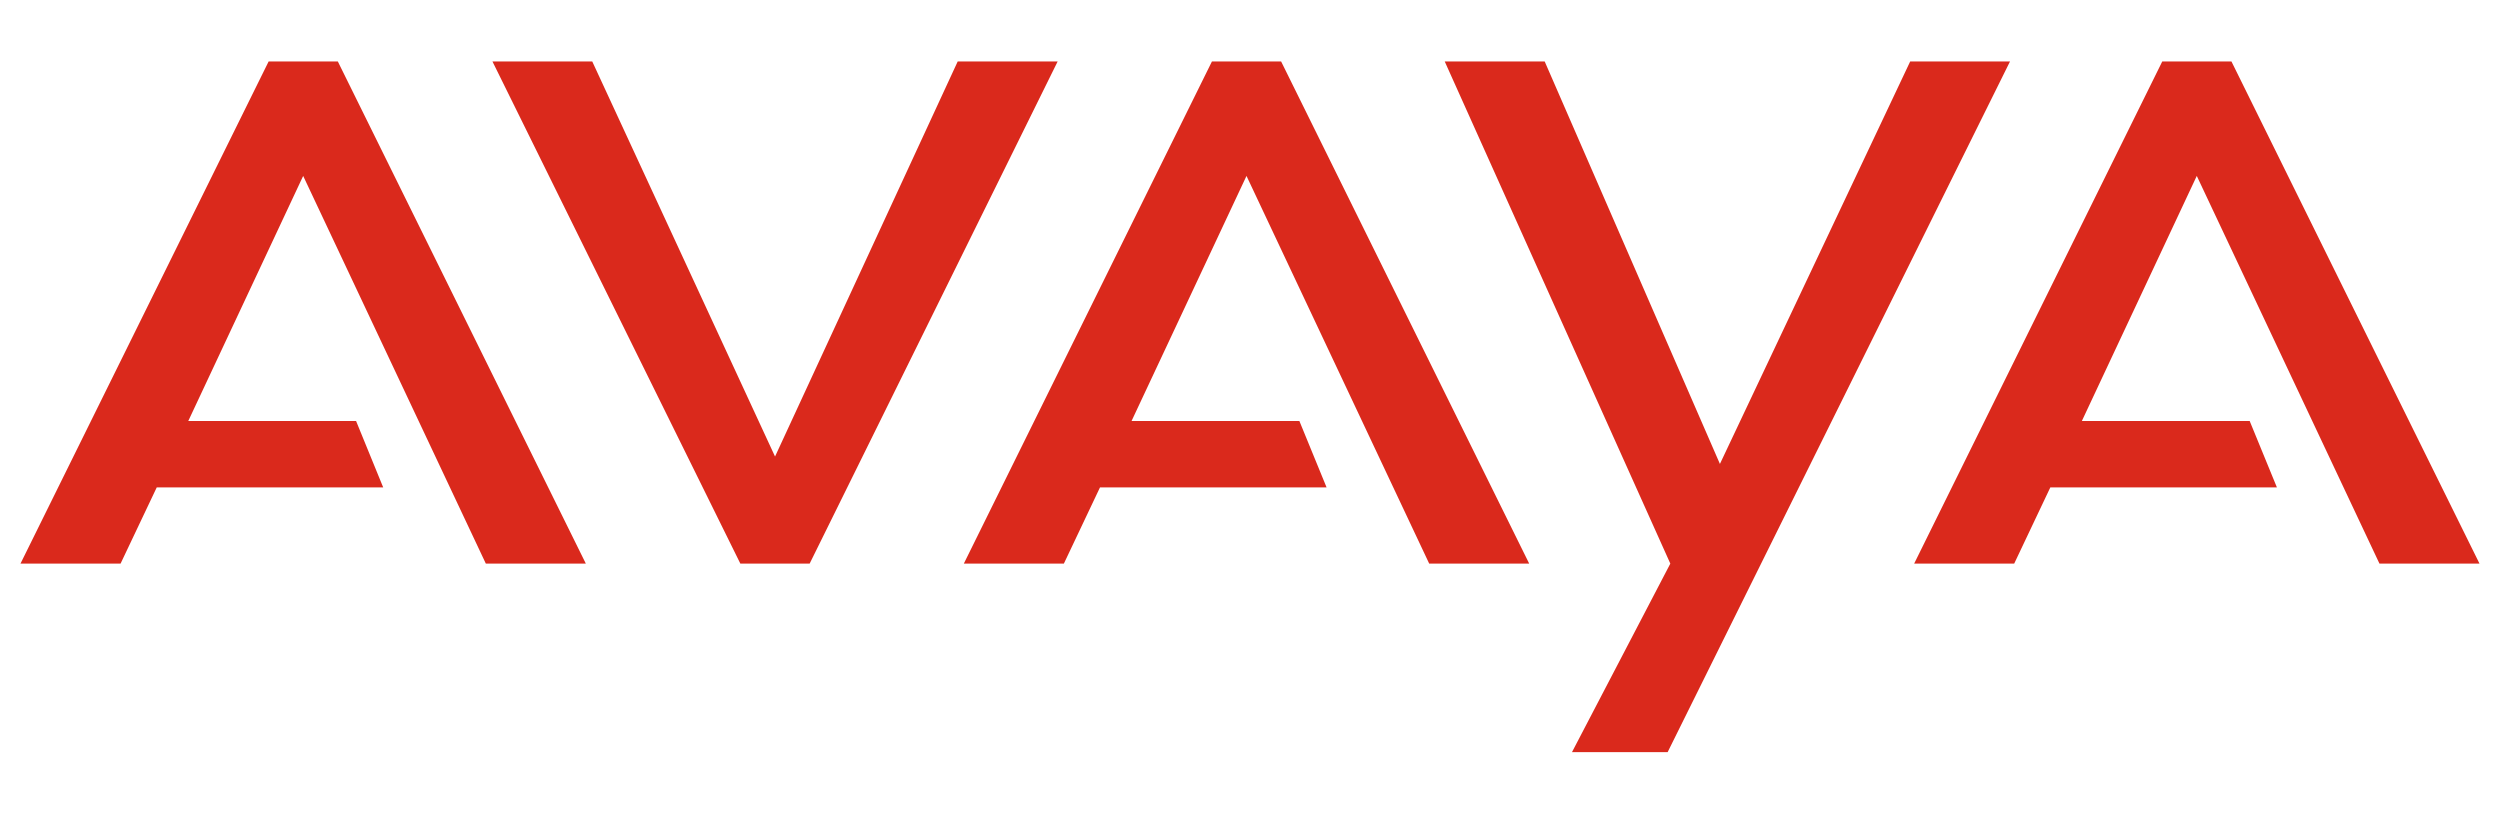 <svg xmlns="http://www.w3.org/2000/svg" width="122" height="40" fill="#da291c" fill-rule="evenodd" xmlns:v="https://vecta.io/nano"><path d="M105.518 3L93.411 27.504h4.882l1.763-3.719h11.057l-1.328-3.239h-8.191l5.609-11.961 8.915 18.92H121L108.895 3h-3.377zM13.109 3L1 27.504h4.884l1.765-3.719H18.7l-1.323-3.239h-8.19l5.608-11.961 8.914 18.92h4.88L16.486 3h-3.377zm46.033 0L47.035 27.504h4.882l1.763-3.719h11.057l-1.327-3.239h-8.191l5.61-11.961 8.916 18.92h4.88L62.519 3h-3.377zM46.736 3l-8.914 19.279L28.902 3h-4.87l12.097 24.504h.201 2.974.207L51.613 3h-4.878zm46.481 0l-9.285 19.64L75.381 3h-4.878l11.009 24.504-4.799 9.2h4.668L98.088 3h-4.872z"/></svg>